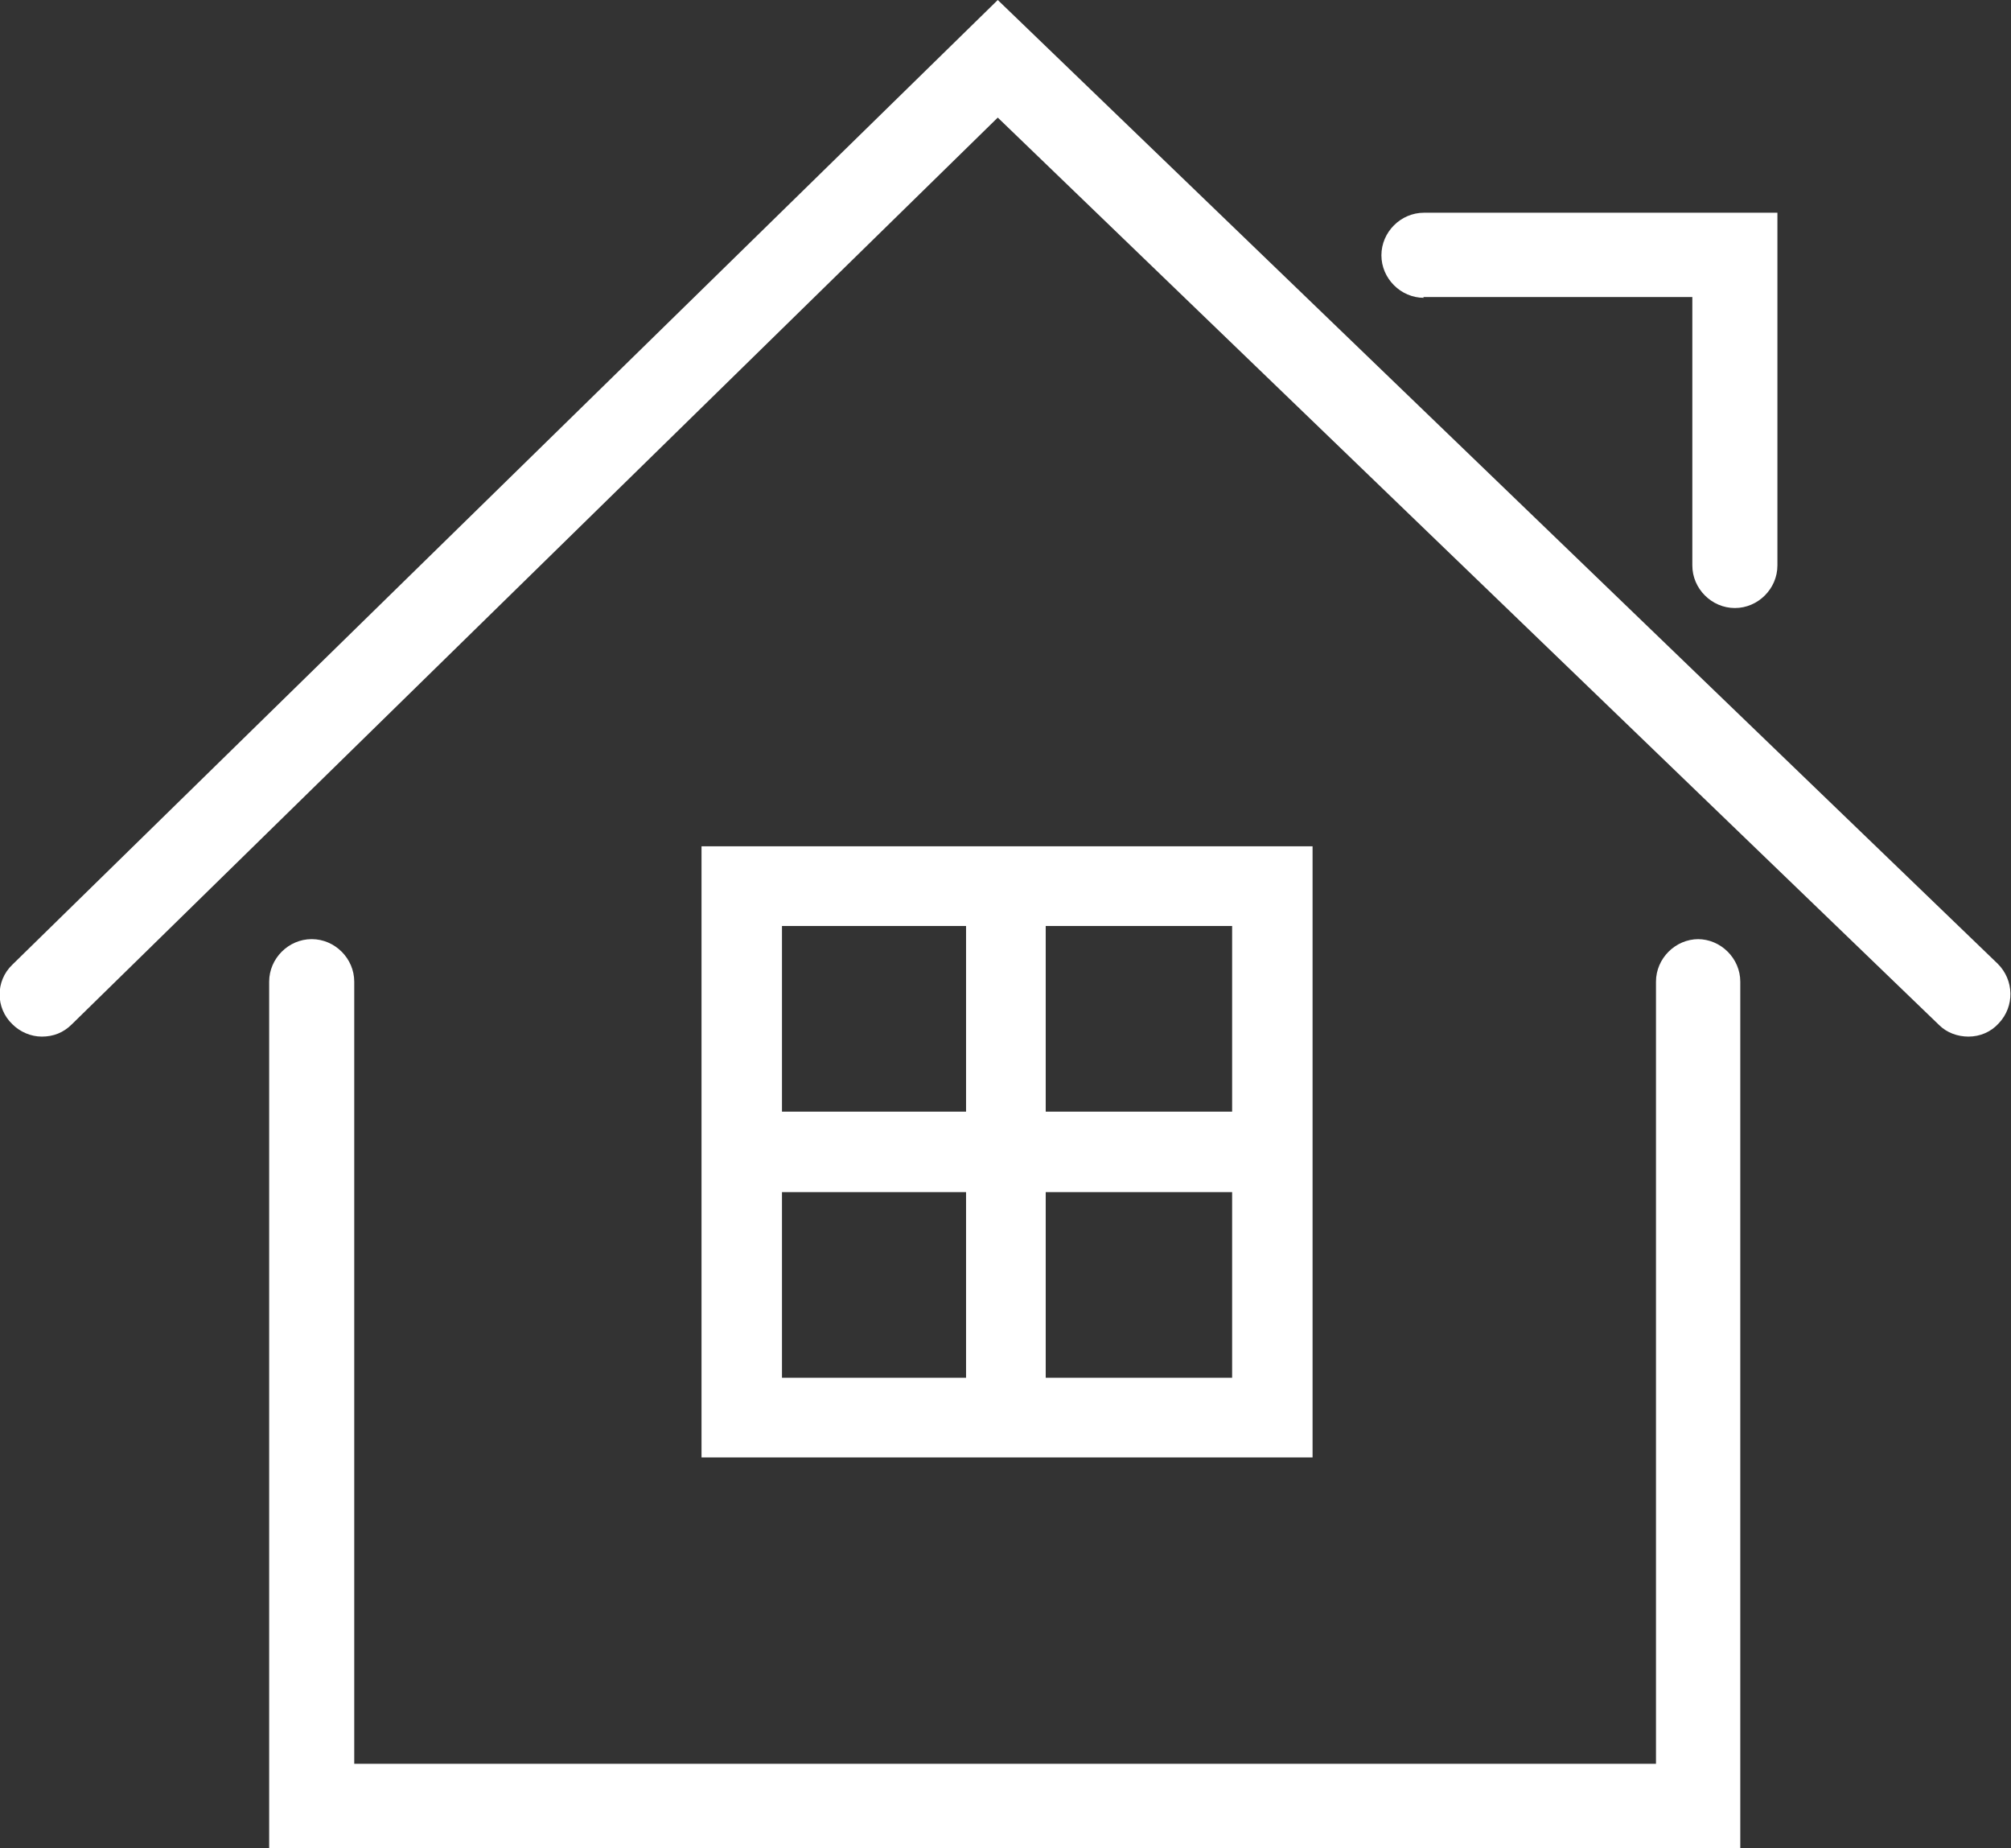 <?xml version="1.0" encoding="UTF-8"?>
<svg id="_レイヤー_2" data-name="レイヤー 2" xmlns="http://www.w3.org/2000/svg" viewBox="0 0 26 23.89">
  <rect x="0" y="0" width="26" height="23.89" fill="#333333" stroke="none"/>
  <defs>
    <style>
      .cls-1 {
        fill: #fff;
      }
    </style>
  </defs>
  <g id="_レイヤー_1-2" data-name="レイヤー 1">
    <g>
      <path class="cls-1" d="M12.9,0L.16,12.47c-.22.21-.22.56,0,.77.1.1.24.16.38.16.15,0,.28-.05.39-.16L12.9,1.52l12.17,11.73c.1.1.24.15.38.15.15,0,.29-.06.39-.17.21-.22.2-.56-.01-.77L12.9,0Z"/>
      <path class="cls-1" d="M18.4,3.84h3.48v3.47c0,.3.25.55.55.55s.55-.25.55-.55V2.75h-4.57c-.3,0-.55.25-.55.55s.25.55.55.55Z"/>
      <path class="cls-1" d="M21.96,12.14c-.3,0-.55.25-.55.55v10.11h-4.99s-6.86,0-6.86,0h0s-4.98,0-4.98,0v-10.11c0-.3-.25-.55-.55-.55s-.55.25-.55.55v11.21h7.17s4.68,0,4.68,0h0s7.17,0,7.17,0v-11.21c0-.3-.25-.55-.55-.55Z"/>
      <g>
        <path class="cls-1" d="M9.18,11.05v7.68h7.68v-7.68h-7.68ZM16.05,14.48h-2.63v-2.62h2.63v2.62ZM12.6,11.86v2.62h-2.6v-2.62h2.6ZM10,15.3h2.6v2.62h-2.6v-2.62ZM13.41,17.92v-2.62h2.63v2.62h-2.63Z"/>
        <path class="cls-1" d="M16.97,18.84h-7.9v-7.9h7.9v7.9ZM9.29,18.62h7.46v-7.46h-7.46v7.46ZM16.16,18.03h-2.85v-2.84h2.85v2.84ZM13.52,17.81h2.41v-2.4h-2.41v2.4ZM12.71,18.03h-2.82v-2.84h2.82v2.84ZM10.11,17.81h2.38v-2.4h-2.38v2.4ZM16.16,14.59h-2.85v-2.84h2.85v2.84ZM13.52,14.37h2.41v-2.4h-2.41v2.4ZM12.71,14.59h-2.82v-2.84h2.82v2.84ZM10.11,14.37h2.38v-2.4h-2.38v2.4Z"/>
      </g>
    </g>
  </g>
</svg>